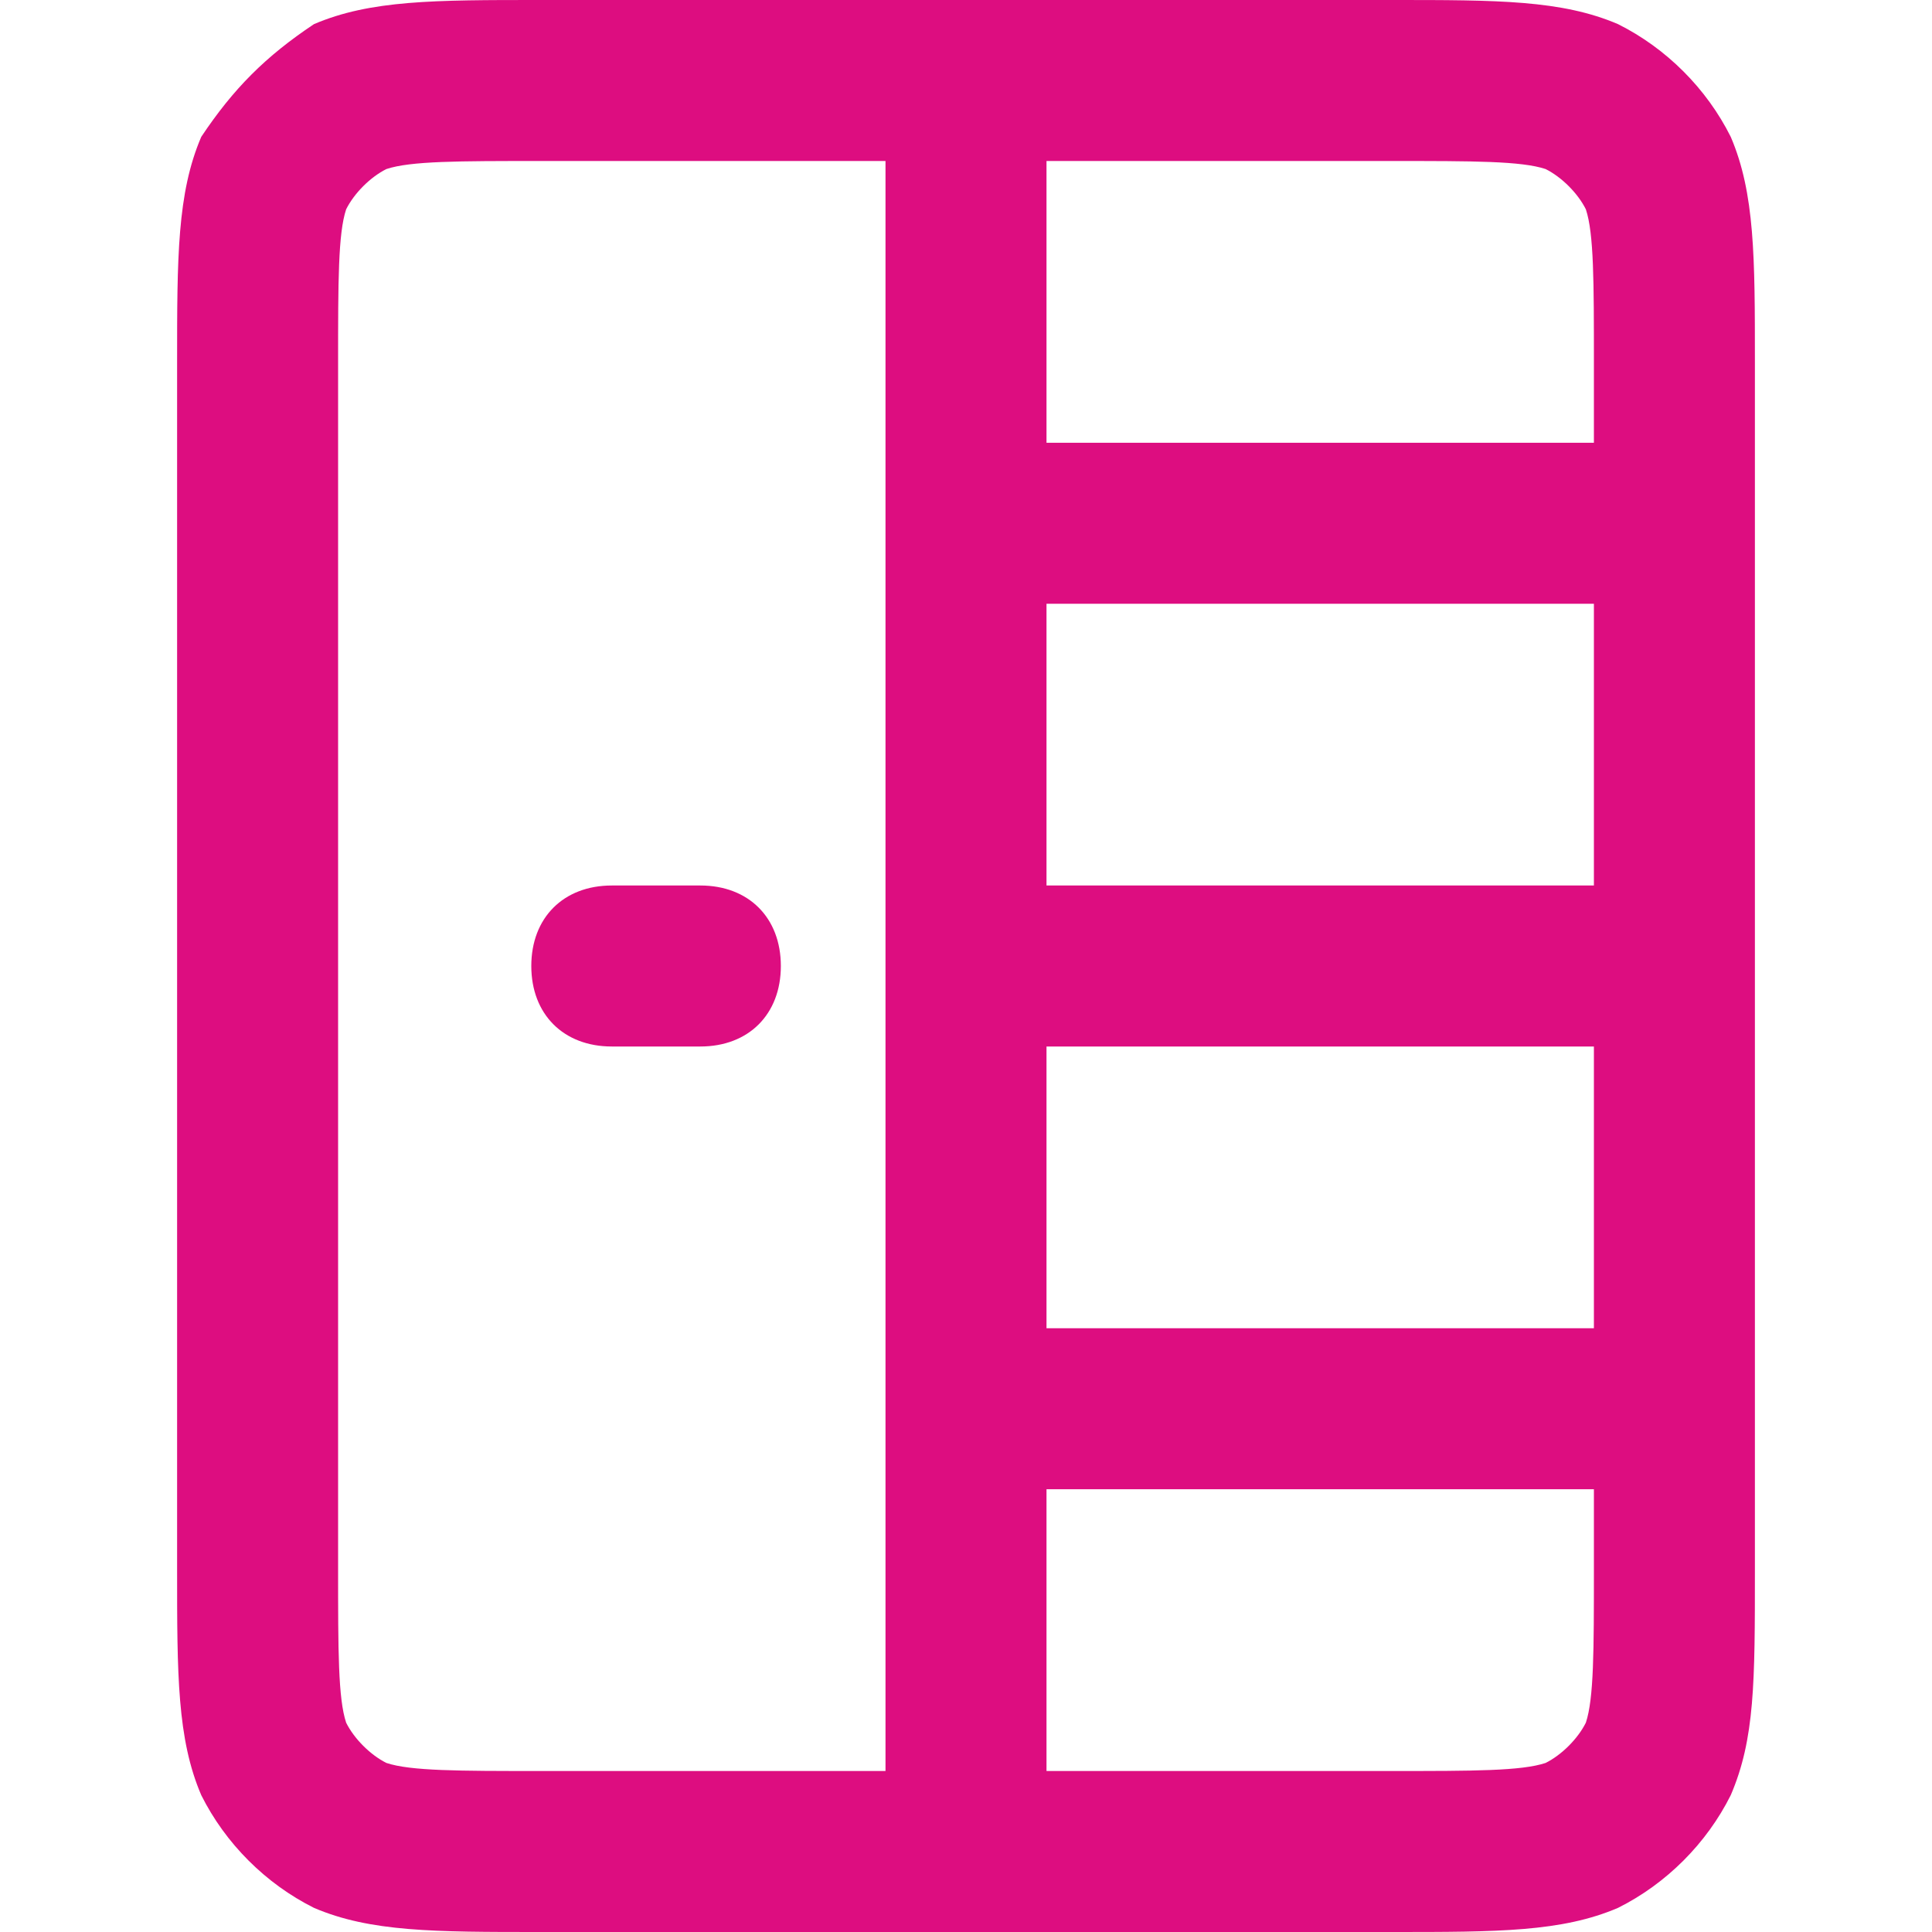 <?xml version="1.0" encoding="utf-8"?>
<!-- Generator: Adobe Illustrator 27.0.0, SVG Export Plug-In . SVG Version: 6.00 Build 0)  -->
<svg version="1.1" id="Layer_1" xmlns="http://www.w3.org/2000/svg" xmlns:xlink="http://www.w3.org/1999/xlink" x="0px" y="0px"
	 viewBox="0 0 24 24" style="enable-background:new 0 0 24 24;" xml:space="preserve">
<style type="text/css">
	.st0{fill:#DD0D80;}
</style>
<path class="st0" d="M21.5,1.7c-0.3-0.6-0.8-1.1-1.4-1.4C19.4,0,18.6,0,17.3,0H6.7C5.4,0,4.6,0,3.9,0.3C3.3,0.7,2.9,1.1,2.5,1.7
	C2.2,2.4,2.2,3.2,2.2,4.5v15c0,1.3,0,2.1,0.3,2.8c0.3,0.6,0.8,1.1,1.4,1.4C4.6,24,5.4,24,6.7,24h10.6c1.3,0,2.1,0,2.8-0.3
	c0.6-0.3,1.1-0.8,1.4-1.4c0.3-0.7,0.3-1.4,0.3-2.8v-15C21.8,3.2,21.8,2.4,21.5,1.7z M11,22H6.7c-1,0-1.6,0-1.9-0.1
	c-0.2-0.1-0.4-0.3-0.5-0.5c-0.1-0.3-0.1-0.9-0.1-1.9v-15c0-1,0-1.6,0.1-1.9c0.1-0.2,0.3-0.4,0.5-0.5C5.1,2,5.7,2,6.7,2H11V22z
	 M19.8,19.5c0,1,0,1.6-0.1,1.9c-0.1,0.2-0.3,0.4-0.5,0.5C18.9,22,18.3,22,17.3,22H13v-3.5h6.8V19.5z M19.8,16.5H13V13h6.8V16.5z
	 M19.8,11H13V7.5h6.8V11z M19.8,5.5H13V2h4.3c1,0,1.6,0,1.9,0.1c0.2,0.1,0.4,0.3,0.5,0.5c0.1,0.3,0.1,0.9,0.1,1.9V5.5z M6.6,12
	c0-0.6,0.4-1,1-1h1.1c0.6,0,1,0.4,1,1s-0.4,1-1,1H7.6C7,13,6.6,12.6,6.6,12z"/>
</svg>
